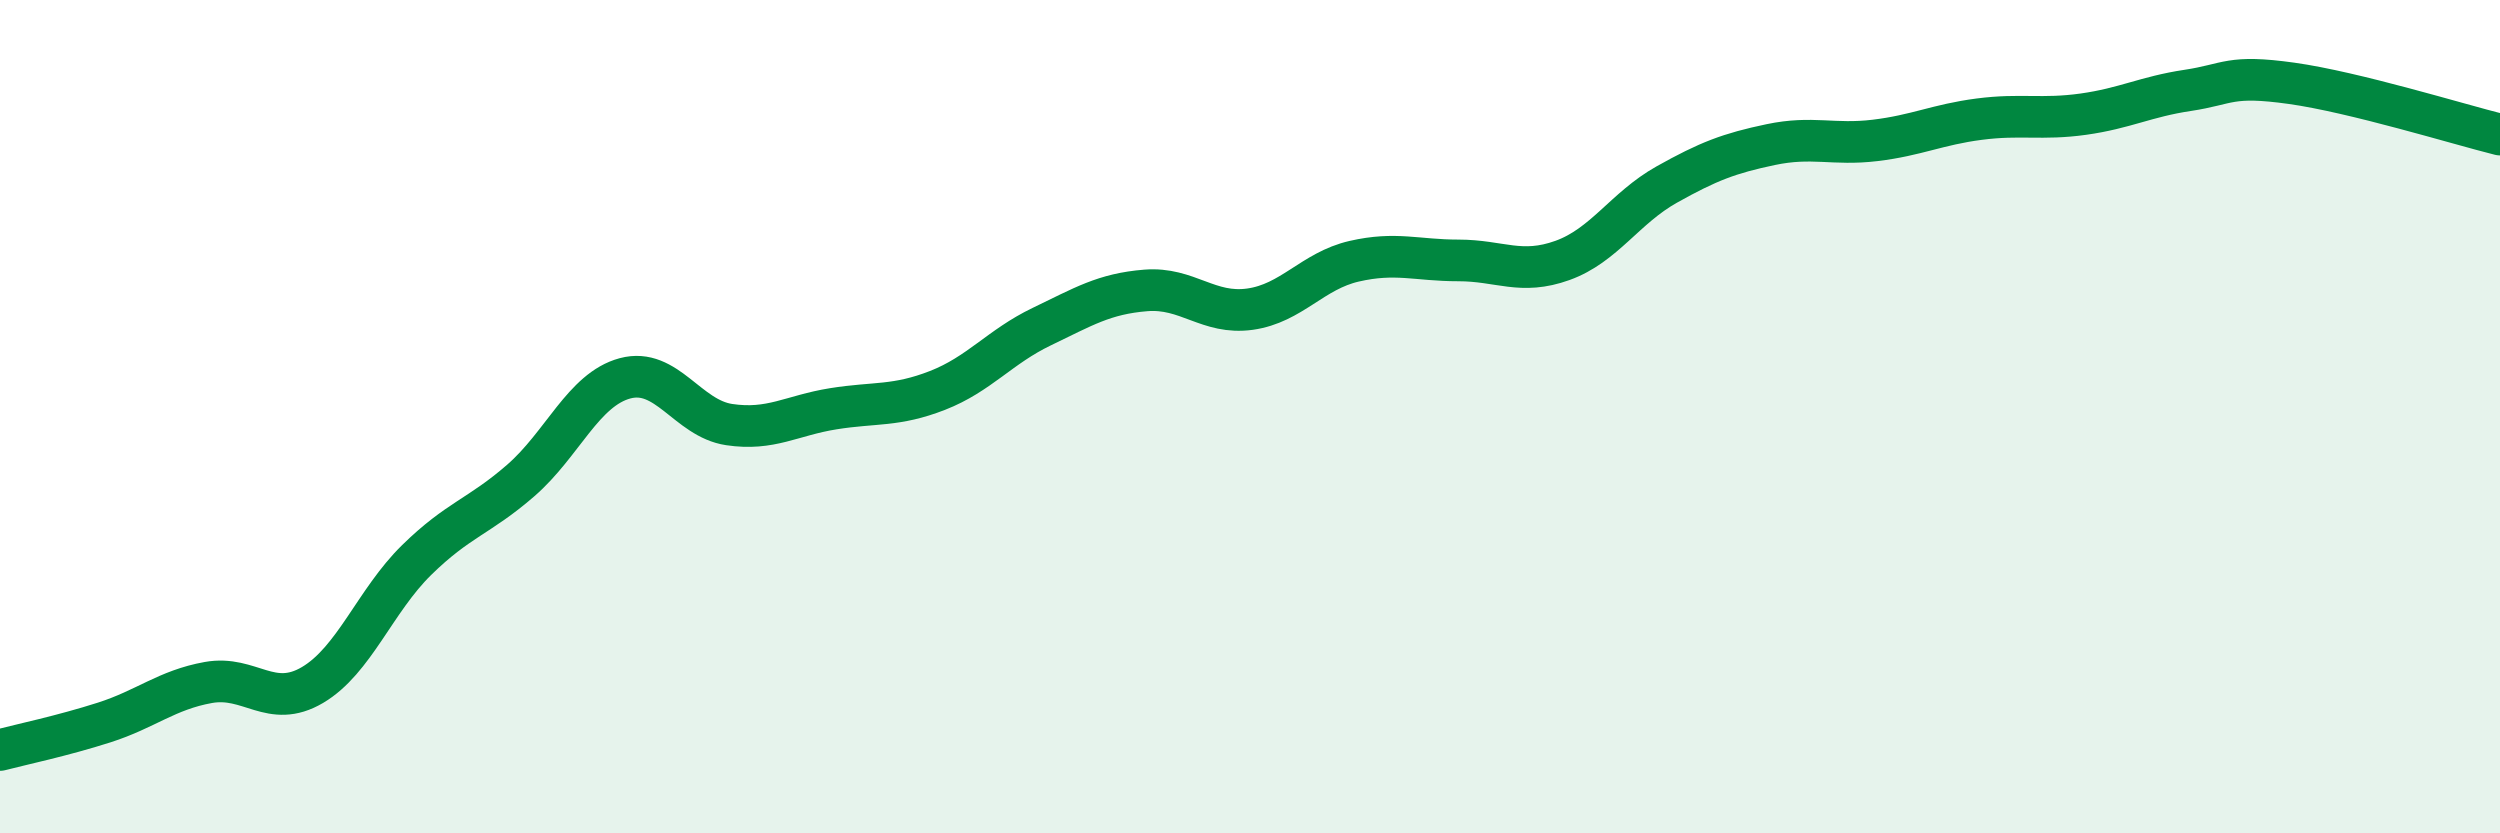 
    <svg width="60" height="20" viewBox="0 0 60 20" xmlns="http://www.w3.org/2000/svg">
      <path
        d="M 0,18 C 0.5,17.87 1.5,17.66 2.5,17.34 C 3.5,17.02 4,16.56 5,16.38 C 6,16.2 6.5,17.03 7.5,16.44 C 8.5,15.85 9,14.42 10,13.44 C 11,12.46 11.5,12.4 12.5,11.53 C 13.5,10.66 14,9.35 15,9.08 C 16,8.81 16.5,10.04 17.5,10.19 C 18.5,10.34 19,9.97 20,9.81 C 21,9.65 21.5,9.76 22.5,9.37 C 23.5,8.98 24,8.32 25,7.84 C 26,7.36 26.5,7.05 27.5,6.97 C 28.5,6.89 29,7.56 30,7.42 C 31,7.28 31.5,6.5 32.5,6.27 C 33.5,6.04 34,6.25 35,6.25 C 36,6.25 36.5,6.61 37.5,6.25 C 38.5,5.89 39,4.99 40,4.43 C 41,3.87 41.5,3.68 42.5,3.47 C 43.5,3.26 44,3.49 45,3.37 C 46,3.25 46.5,2.99 47.5,2.86 C 48.5,2.73 49,2.88 50,2.74 C 51,2.6 51.5,2.32 52.5,2.17 C 53.5,2.02 53.5,1.79 55,2 C 56.5,2.21 59,2.98 60,3.23L60 20L0 20Z"
        fill="#008740"
        opacity="0.1"
        stroke-linecap="round"
        stroke-linejoin="round"
      />
      <path
        d="M 0,18 C 0.5,17.87 1.5,17.66 2.5,17.34 C 3.5,17.02 4,16.56 5,16.38 C 6,16.2 6.5,17.03 7.5,16.44 C 8.5,15.85 9,14.42 10,13.44 C 11,12.46 11.5,12.4 12.5,11.53 C 13.5,10.66 14,9.35 15,9.08 C 16,8.81 16.5,10.04 17.5,10.19 C 18.5,10.34 19,9.97 20,9.81 C 21,9.65 21.5,9.76 22.5,9.37 C 23.5,8.98 24,8.32 25,7.84 C 26,7.36 26.5,7.05 27.5,6.97 C 28.5,6.89 29,7.56 30,7.42 C 31,7.28 31.5,6.5 32.5,6.27 C 33.5,6.04 34,6.25 35,6.25 C 36,6.25 36.5,6.61 37.5,6.25 C 38.5,5.89 39,4.99 40,4.43 C 41,3.87 41.5,3.68 42.5,3.47 C 43.5,3.26 44,3.49 45,3.37 C 46,3.25 46.5,2.99 47.5,2.86 C 48.5,2.73 49,2.88 50,2.74 C 51,2.6 51.5,2.32 52.5,2.17 C 53.5,2.02 53.5,1.79 55,2 C 56.5,2.21 59,2.98 60,3.23"
        stroke="#008740"
        stroke-width="1"
        fill="none"
        stroke-linecap="round"
        stroke-linejoin="round"
      />
    </svg>
  